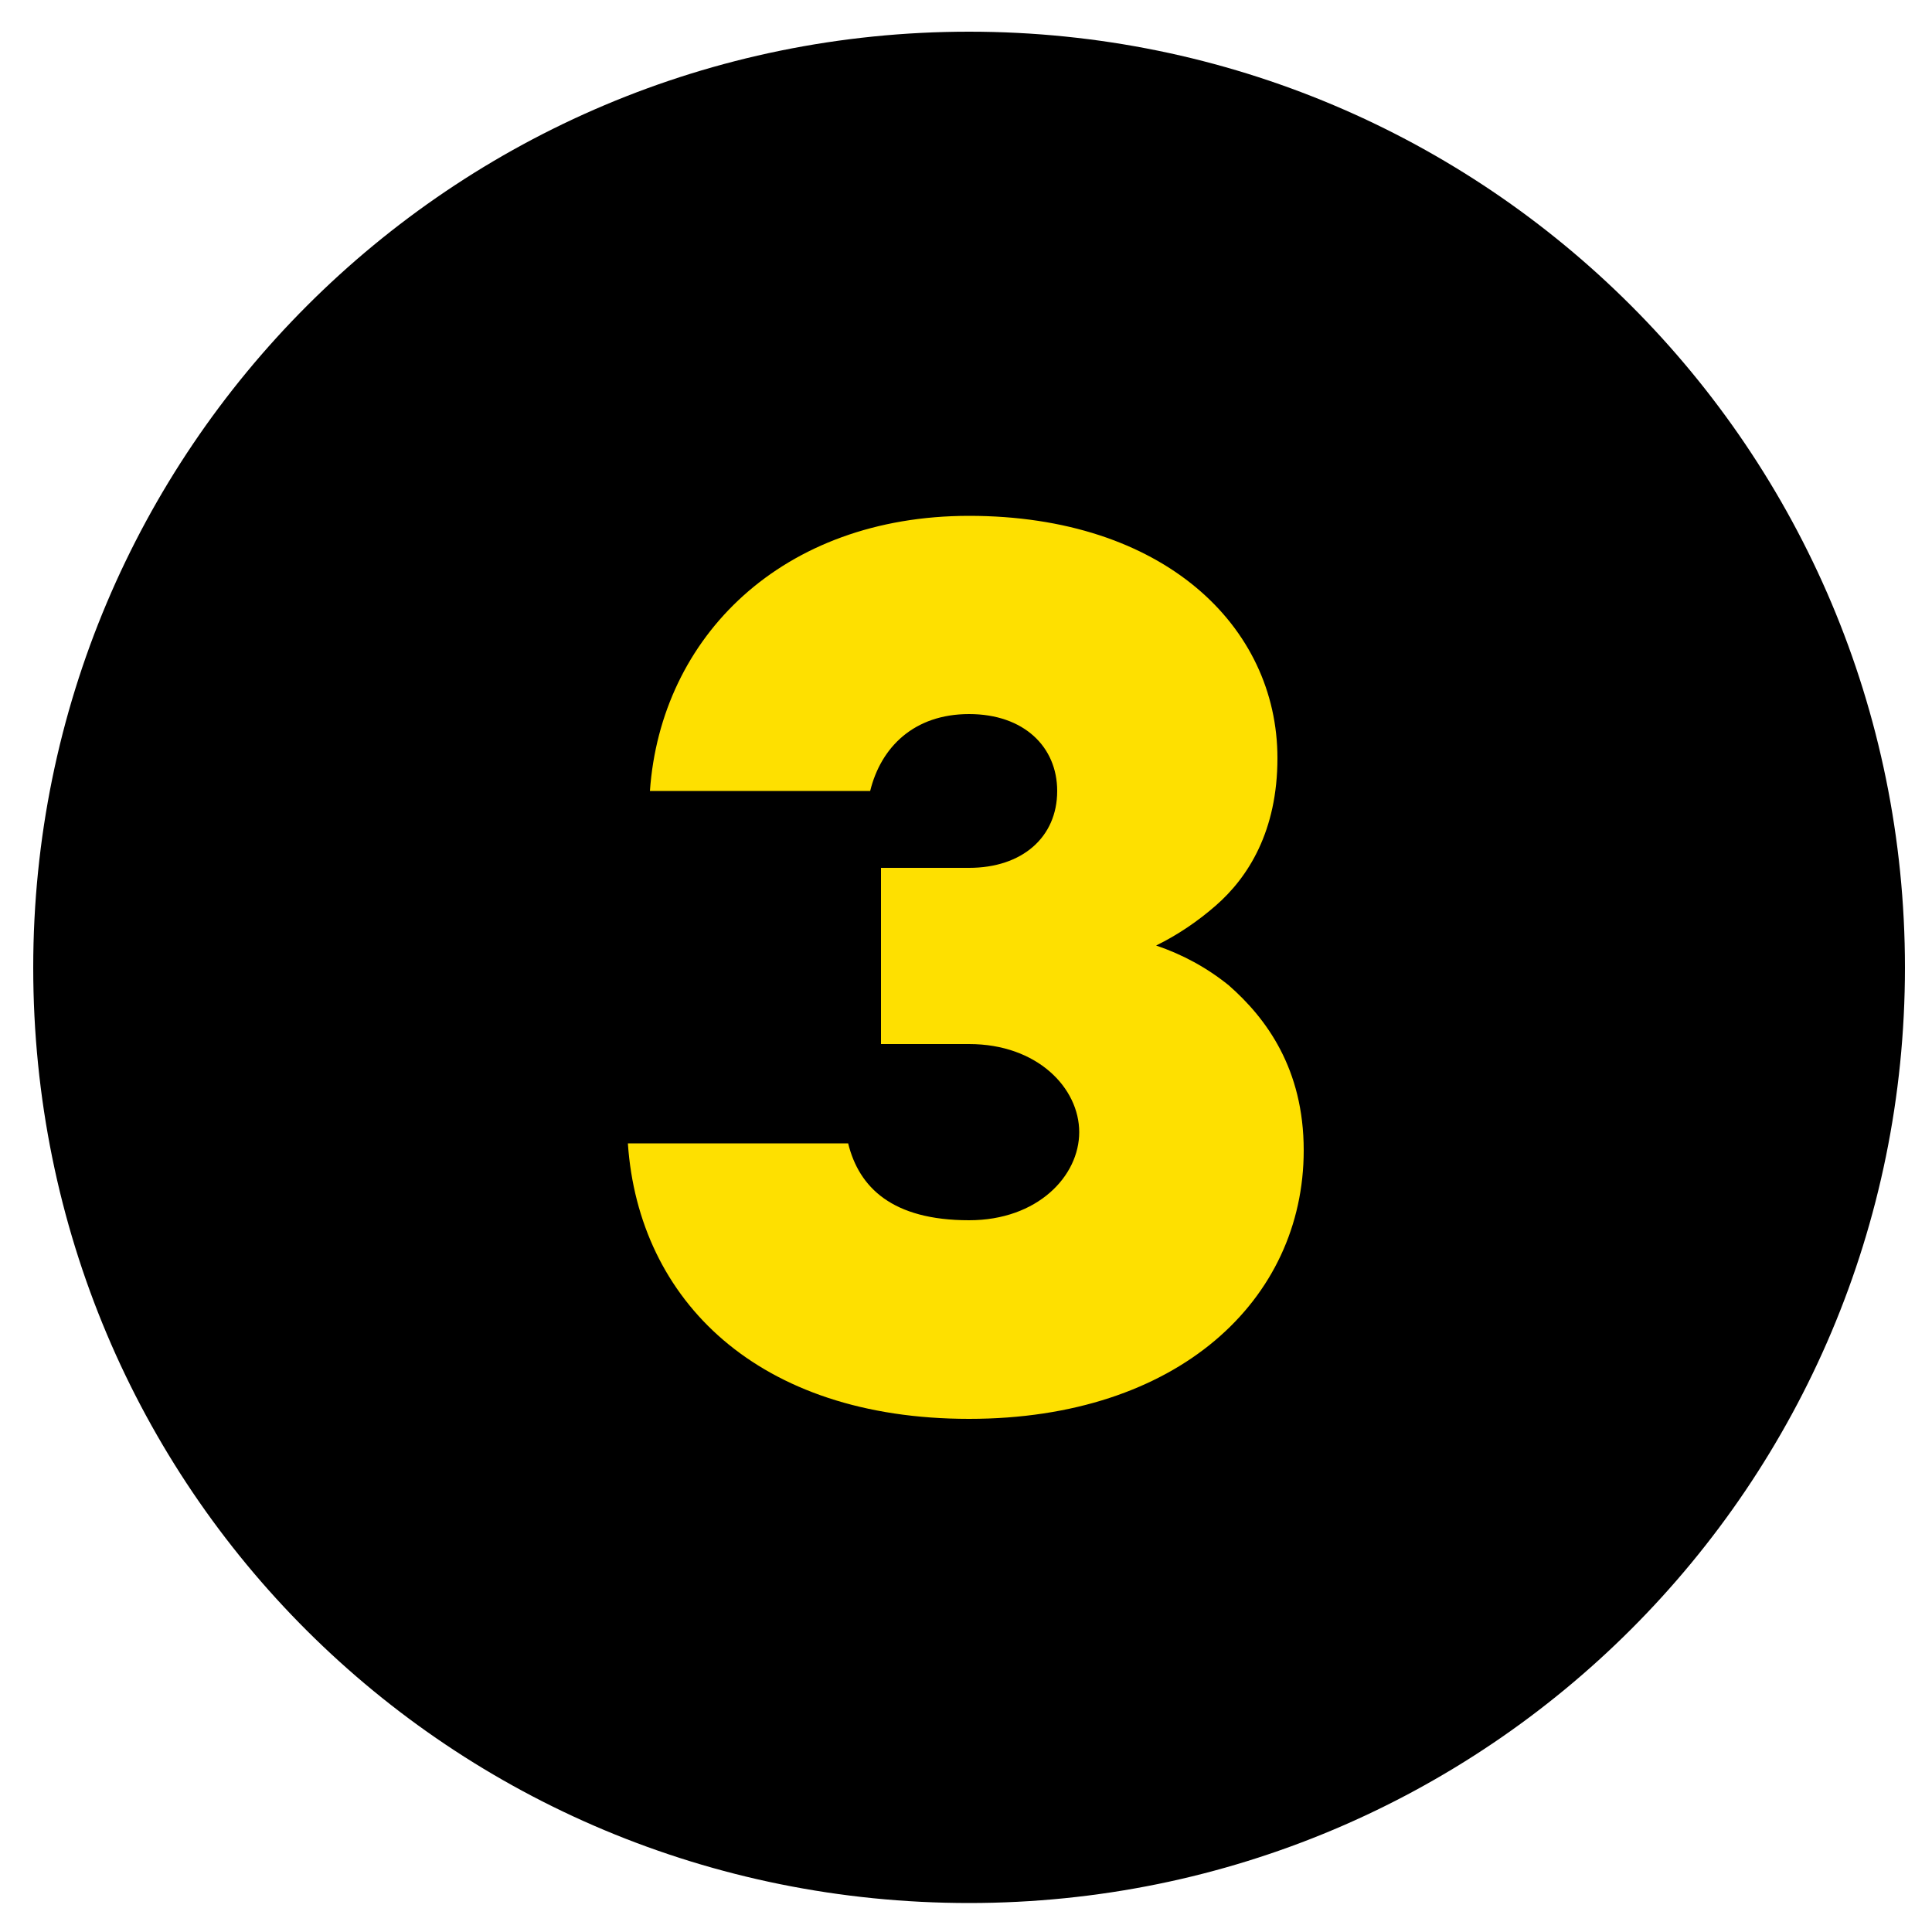 <?xml version="1.0" encoding="UTF-8"?> <!-- Generator: Adobe Illustrator 26.0.1, SVG Export Plug-In . SVG Version: 6.00 Build 0) --> <svg xmlns="http://www.w3.org/2000/svg" xmlns:xlink="http://www.w3.org/1999/xlink" version="1.1" id="Layer_1" x="0px" y="0px" viewBox="0 0 500 500" style="enable-background:new 0 0 500 500;" xml:space="preserve"> <style type="text/css"> .st0{fill:#FEE000;} </style> <rect x="129.7" y="90.5" class="st0" width="241.9" height="313.8"></rect> <g> <path d="M250.8,8.2c133.9,0,242.2,108.3,242.2,242.2S384.7,492.5,250.8,492.5C116.9,492.5,8.6,385.4,8.6,250.4 C8.6,116.5,116.9,8.2,250.8,8.2z M162.5,296c2.8,40.5,33.6,71.2,88.3,71.2c54.1,0,86.6-30.8,86.6-69.5c0-21.1-9.7-34.2-19.4-42.7 c-5.7-4.6-12-8-18.8-10.3c5.7-2.8,10.8-6.3,15.4-10.3c8.5-7.4,16-19.4,16-38.2c0-34.2-29.6-62.7-79.8-62.7 c-48.4,0-79.8,31.3-82.6,71.2h57c2.8-11.4,11.4-19.9,25.6-19.9s22.8,8.5,22.8,19.9c0,12-9.1,19.9-22.8,19.9H228v45.6h22.8 c17.7,0,28.5,11.4,28.5,22.8c0,11.4-10.8,22.8-28.5,22.8c-19.9,0-28.5-8.5-31.3-19.9H162.5z"></path> </g> </svg> 
